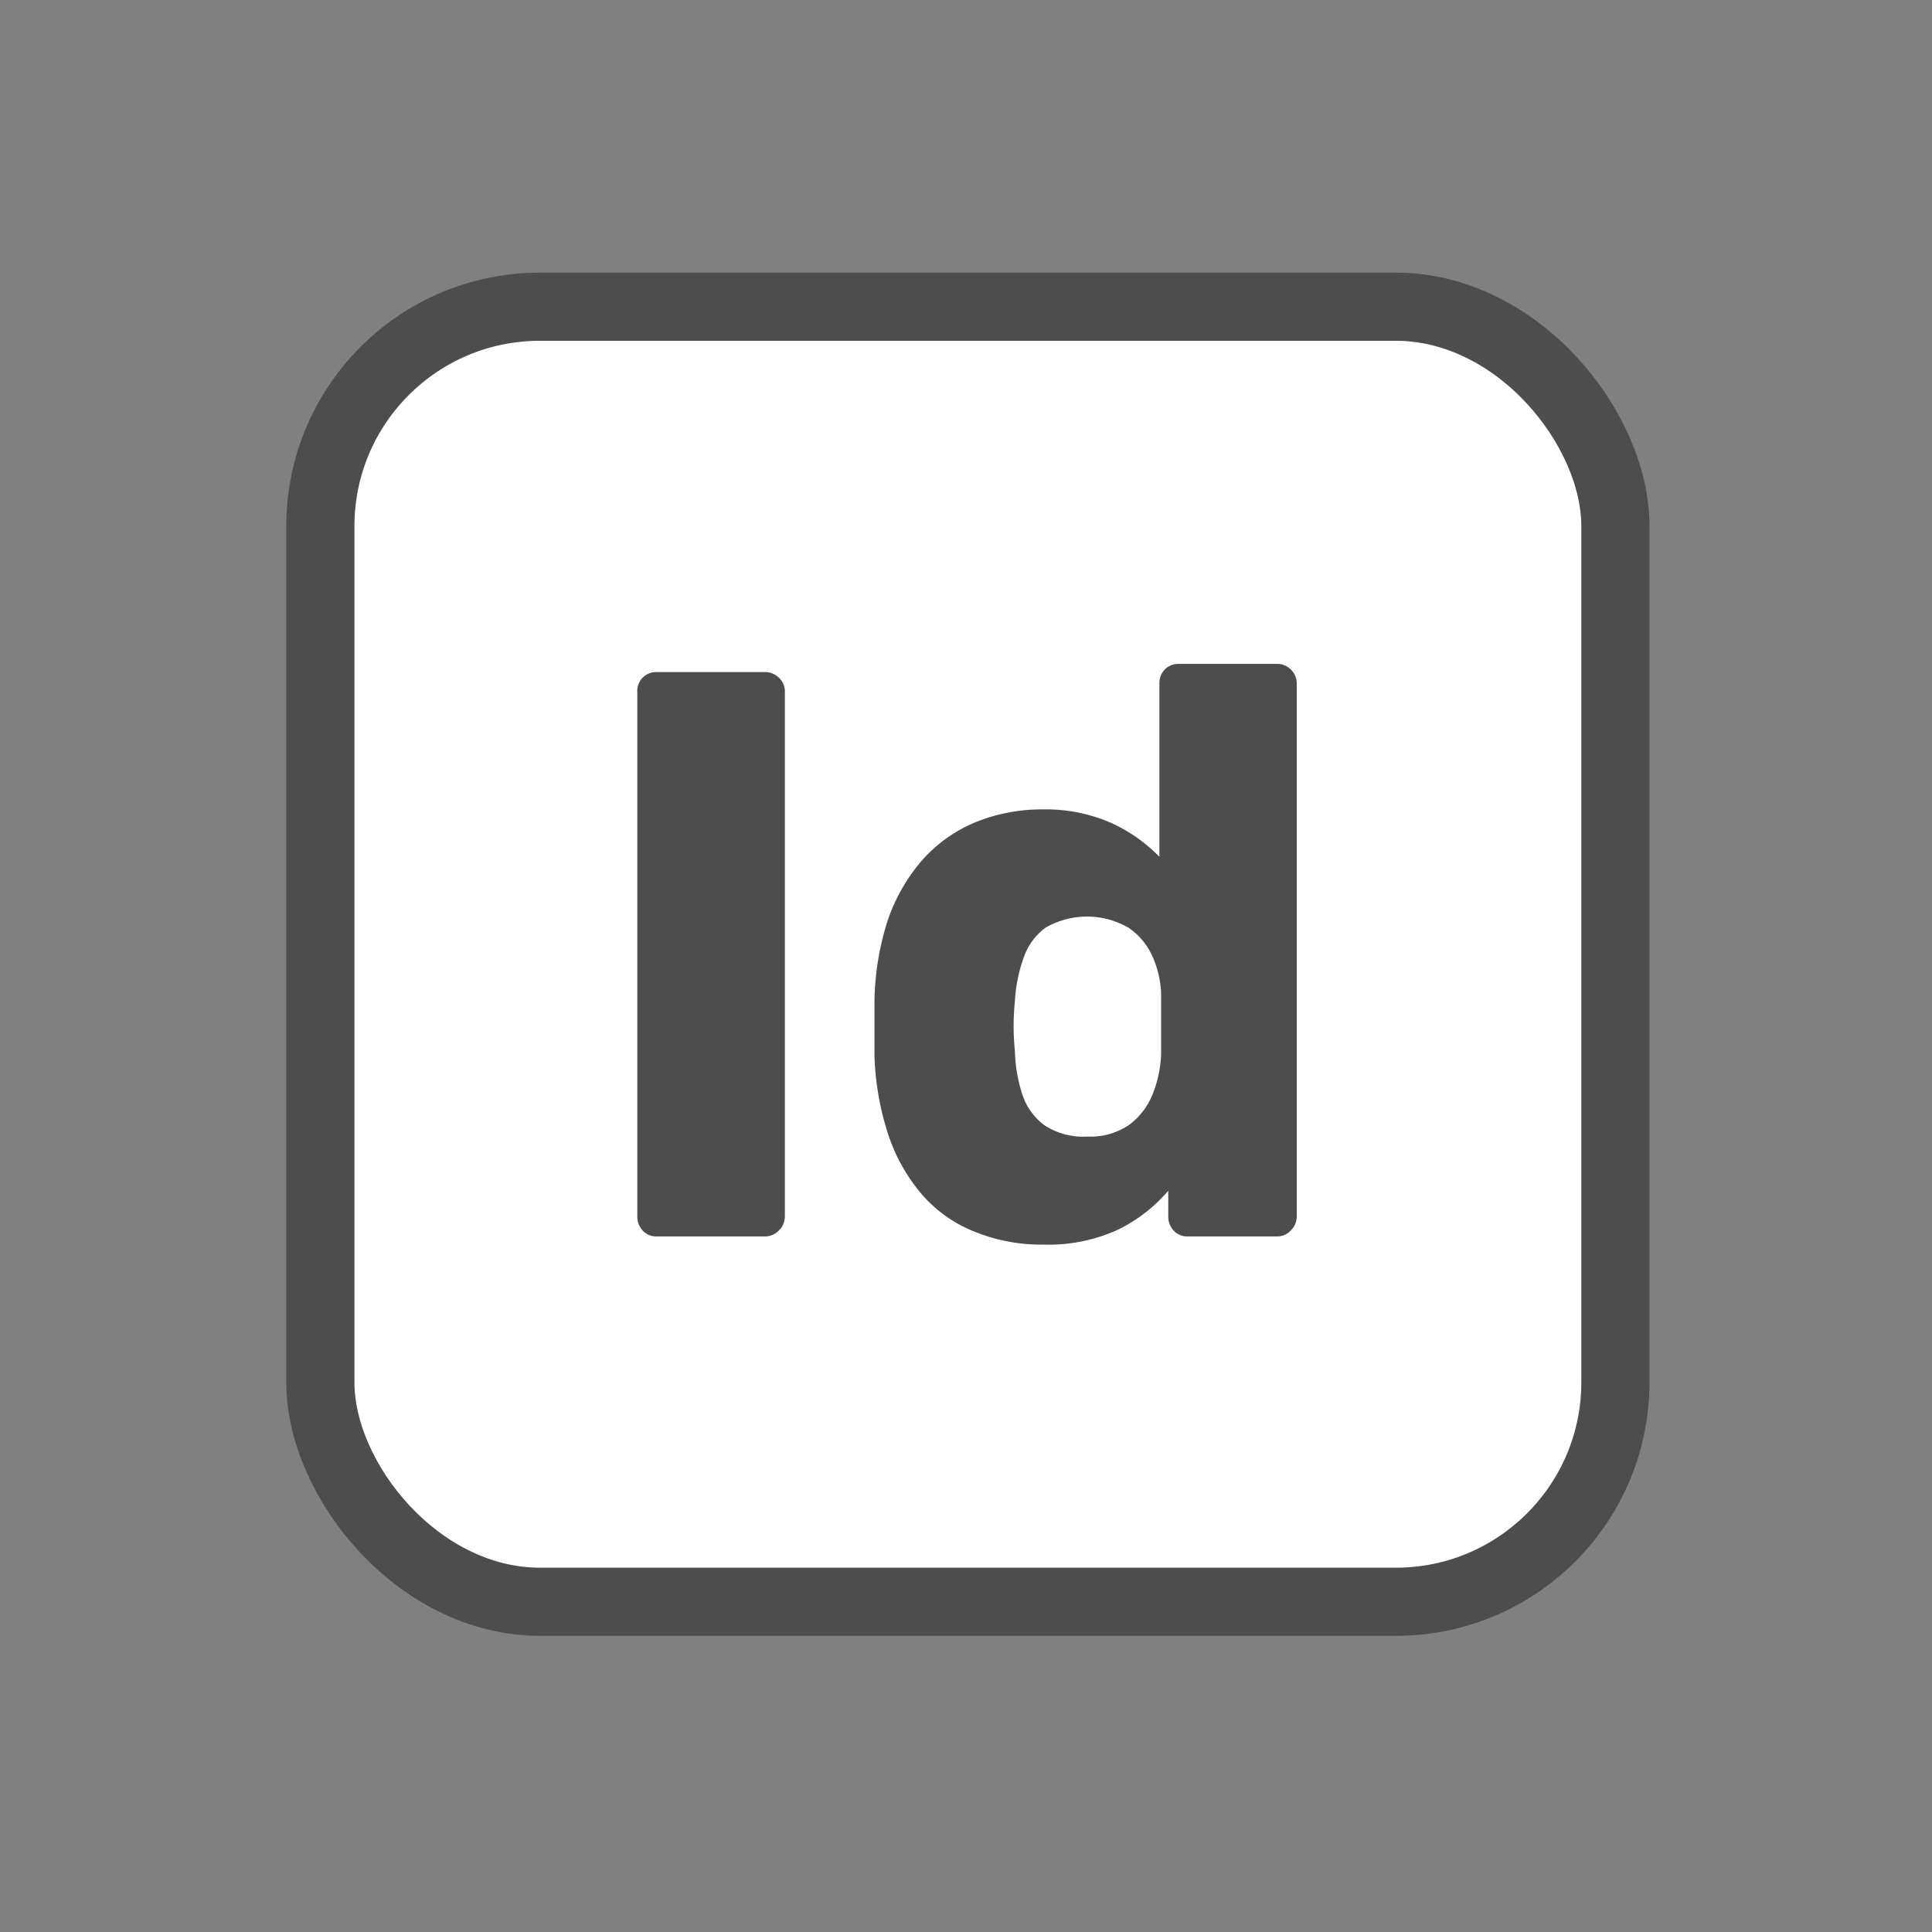 <svg id="圖層_1" data-name="圖層 1" xmlns="http://www.w3.org/2000/svg" viewBox="0 0 56.69 56.69"><rect x="0" y="0" width="56.69" height="56.69" fill="#808080" stroke="none"/><rect x="9.4" y="9" width="38" height="38" rx="6.44" style="fill:#fff;stroke:#4d4d4d;stroke-miterlimit:10;stroke-width:2px"/><path d="M19.28,36.28a.54.54,0,0,1-.42-.17.6.6,0,0,1-.16-.42V20.31a.57.57,0,0,1,.16-.43.57.57,0,0,1,.42-.16h3.14a.59.59,0,0,1,.43.16.55.55,0,0,1,.18.43V35.69a.58.58,0,0,1-.18.42.56.56,0,0,1-.43.17Z" style="fill:#4d4d4d"/><path d="M30.62,36.52a5.19,5.19,0,0,1-2-.37,4,4,0,0,1-1.55-1.08,5.22,5.22,0,0,1-1-1.76A8.24,8.24,0,0,1,25.66,31q0-.48,0-.84t0-.84A8.12,8.12,0,0,1,26.05,27a5.32,5.32,0,0,1,1-1.75,4.29,4.29,0,0,1,1.54-1.11,5.15,5.15,0,0,1,2-.39,4.79,4.79,0,0,1,2,.39,4.67,4.67,0,0,1,1.43,1V20.07a.59.59,0,0,1,.16-.43.57.57,0,0,1,.42-.16h2.86a.56.56,0,0,1,.41.16.57.57,0,0,1,.18.43V35.69a.58.58,0,0,1-.18.42.53.53,0,0,1-.41.17H34.86a.54.54,0,0,1-.42-.17.6.6,0,0,1-.16-.42v-.75a4.6,4.6,0,0,1-1.45,1.13A4.89,4.89,0,0,1,30.62,36.52Zm1.29-3.17A2,2,0,0,0,33.14,33a2.07,2.07,0,0,0,.68-.89,3.5,3.5,0,0,0,.25-1.18c0-.32,0-.62,0-.9s0-.58,0-.88a2.91,2.91,0,0,0-.26-1.1,2,2,0,0,0-.7-.83,2.43,2.43,0,0,0-2.43,0,1.82,1.82,0,0,0-.65.9,4.47,4.47,0,0,0-.25,1.26,7.12,7.12,0,0,0,0,1.46A4.47,4.47,0,0,0,30,32.12a1.82,1.82,0,0,0,.65.9A2.08,2.08,0,0,0,31.91,33.35Z" style="fill:#4d4d4d"/></svg>